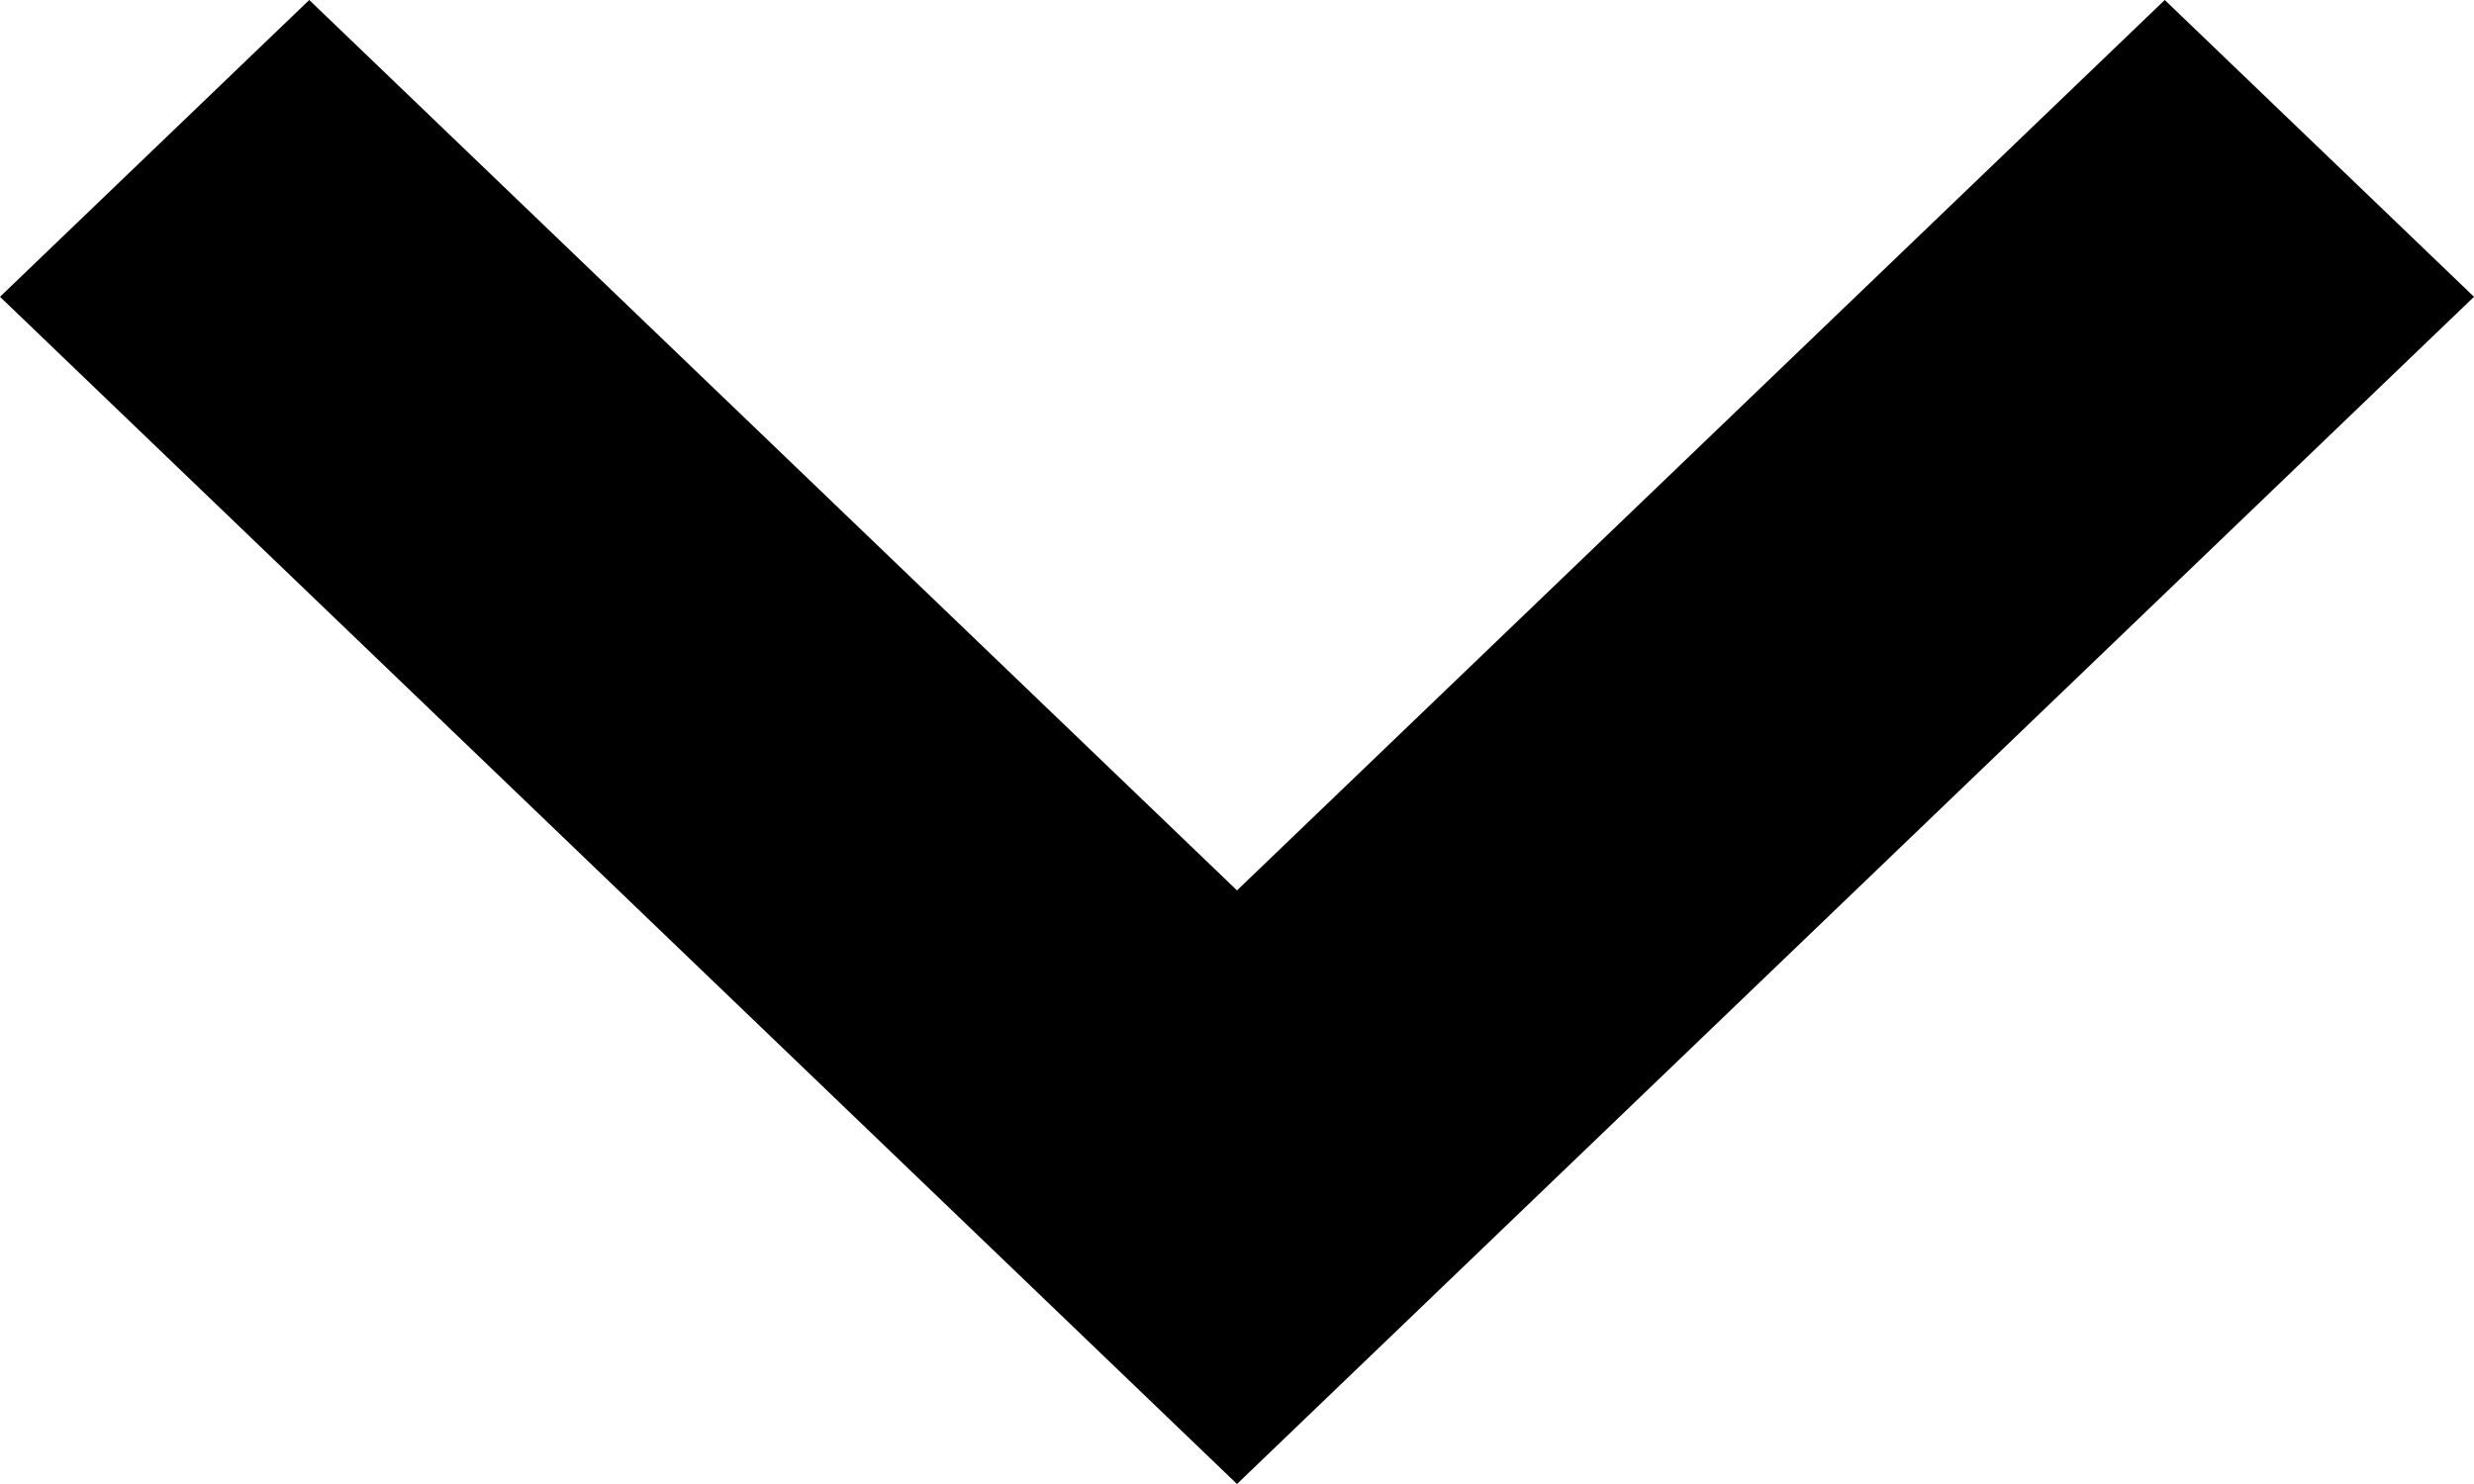 <svg xmlns="http://www.w3.org/2000/svg" width="10" height="6" viewBox="0 0 10 6">
  <path id="arrow-down" d="M7.25,10.5,11,14.1l3.75-3.6L16,11.7l-5,4.8L6,11.7Z" transform="translate(-6 -10.5)" fill-rule="evenodd"/>
</svg>
